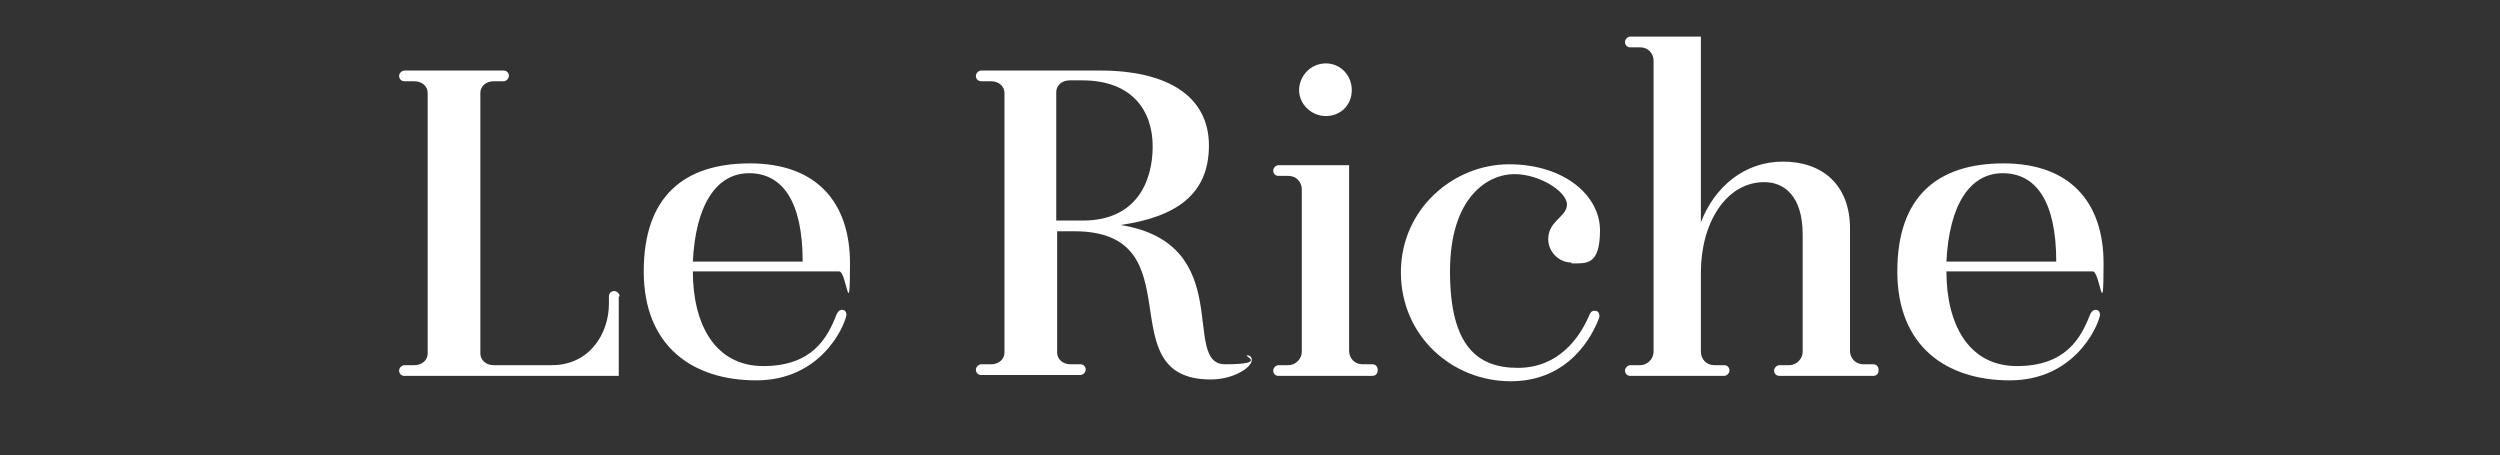 <?xml version="1.0" encoding="UTF-8"?>
<svg id="Le_Riche" data-name="Le Riche" xmlns="http://www.w3.org/2000/svg" version="1.1" viewBox="0 0 280 51">
  <rect x="0" y="0" width="280" height="51" fill="#333333" stroke="none"/>
  <defs>
    <style>
      .cls-1 {
        fill: #fff;
        stroke-width: 0px;
      }
    </style>
  </defs>
  <path class="cls-1" d="M69.3,33.2v8.9h-24c-.4,0-.6-.3-.6-.6s.3-.6.6-.6h1.1c.9,0,1.5-.6,1.5-1.3V10.4c0-.7-.6-1.3-1.5-1.3h-1.1c-.4,0-.6-.3-.6-.6s.3-.6.6-.6h11.1c.4,0,.6.3.6.6s-.3.6-.6.6h-1.1c-.9,0-1.5.6-1.5,1.3v29.2c0,.7.6,1.3,1.5,1.3h6.5c4.2,0,6.4-3.5,6.4-6.9v-.8c0-.4.3-.6.6-.6s.6.3.6.6h0Z"/>
  <path class="cls-1" d="M94,30.4h-16.4c0,5.8,2.4,10.6,7.9,10.6s7.2-3.2,8.2-5.8c.2-.4.4-.5.6-.5.4,0,.5.3.5.6-.3,1.5-3,7.3-10.1,7.3s-12.6-3.8-12.6-12.2,4.5-12.1,11.9-12.1,11.2,4.3,11.2,11.2-.4.9-1.2.9ZM89.9,29.3c0-6.8-2.3-9.9-6-9.9s-6,3.6-6.3,9.9h12.3Z"/>
  <path class="cls-1" d="M139.7,39.8c.3,0,.5.2.5.5,0,.9-2.1,2.2-4.6,2.2-11.7,0-1.5-16.6-15.3-16.6h-1.9v13.6c0,.7.6,1.3,1.5,1.3h1.1c.4,0,.6.3.6.6s-.3.6-.6.6h-11.1c-.4,0-.6-.3-.6-.6s.3-.6.6-.6h1.1c.9,0,1.5-.6,1.5-1.3V10.4c0-.7-.6-1.3-1.5-1.3h-1.1c-.4,0-.6-.3-.6-.6s.3-.6.6-.6h13.3c7.6,0,12.2,2.9,12.2,8.4s-3.7,8-9.9,8.9c13.1,2.1,6.7,15.6,11.7,15.6s1.9-1,2.5-1h0ZM121.3,24.7c6,0,7.8-4.4,7.8-8.3s-2.2-7.4-7.9-7.4h-1.4c-.9,0-1.5.6-1.5,1.3v14.4h3Z"/>
  <path class="cls-1" d="M154.3,41.5c0,.4-.3.6-.6.6h-10.5c-.4,0-.6-.3-.6-.6s.3-.6.6-.6h1.1c.8,0,1.5-.7,1.5-1.5v-18.2c0-.8-.6-1.5-1.5-1.5h-1.1c-.4,0-.6-.3-.6-.6s.3-.6.6-.6h7.9v20.8c0,.8.6,1.5,1.5,1.5h1.1c.4,0,.6.3.6.6h0ZM148.5,7.1c1.6,0,2.9,1.3,2.9,3s-1.3,2.9-2.9,2.9-3-1.3-3-2.9,1.3-3,3-3Z"/>
  <path class="cls-1" d="M176,29.4c-1.5,0-2.6-1.3-2.6-2.6,0-2.1,2.1-2.5,2.1-3.9s-3-3.4-5.9-3.4-7.2,2.5-7.2,10.9,3.1,10.8,7.6,10.8,6.9-3.3,8-5.9c.1-.3.3-.5.6-.5.5,0,.6.5.5.8-.7,1.9-3.3,7.1-9.9,7.1s-12.3-5.1-12.3-12.2,5.9-12.1,12.1-12.1,10.2,3.5,10.2,7.4-1.5,3.7-3.1,3.7h-.1Z"/>
  <path class="cls-1" d="M210.4,41.5c0,.4-.3.6-.6.6h-10.5c-.4,0-.6-.3-.6-.6s.3-.6.6-.6h1.1c.8,0,1.5-.7,1.5-1.5v-13.1c0-4.4-2.1-5.9-4.3-5.9-4.3,0-7.1,4.6-7.1,10.1v8.9c0,.8.6,1.5,1.5,1.5h1.1c.4,0,.6.3.6.6s-.3.6-.6.6h-10.5c-.4,0-.6-.3-.6-.6s.3-.6.6-.6h1.1c.8,0,1.5-.7,1.5-1.5V6.8c0-.8-.6-1.5-1.5-1.5h-1.1c-.4,0-.6-.3-.6-.6s.3-.6.6-.6h7.9v20.8c1.5-3.9,4.8-6.8,9.2-6.8s7.5,2.6,7.5,7.5v13.7c0,.8.6,1.5,1.5,1.5h1.1c.4,0,.6.3.6.6h0Z"/>
  <path class="cls-1" d="M234.4,30.4h-16.4c0,5.8,2.4,10.6,7.9,10.6s7.2-3.2,8.2-5.8c.2-.4.4-.5.6-.5.4,0,.5.3.5.6-.3,1.5-3,7.3-10.1,7.3s-12.6-3.8-12.6-12.2,4.5-12.1,11.9-12.1,11.2,4.3,11.2,11.2-.4.9-1.2.9h0ZM230.3,29.3c0-6.8-2.3-9.9-6-9.9s-6,3.6-6.3,9.9h12.3Z"/>
</svg>